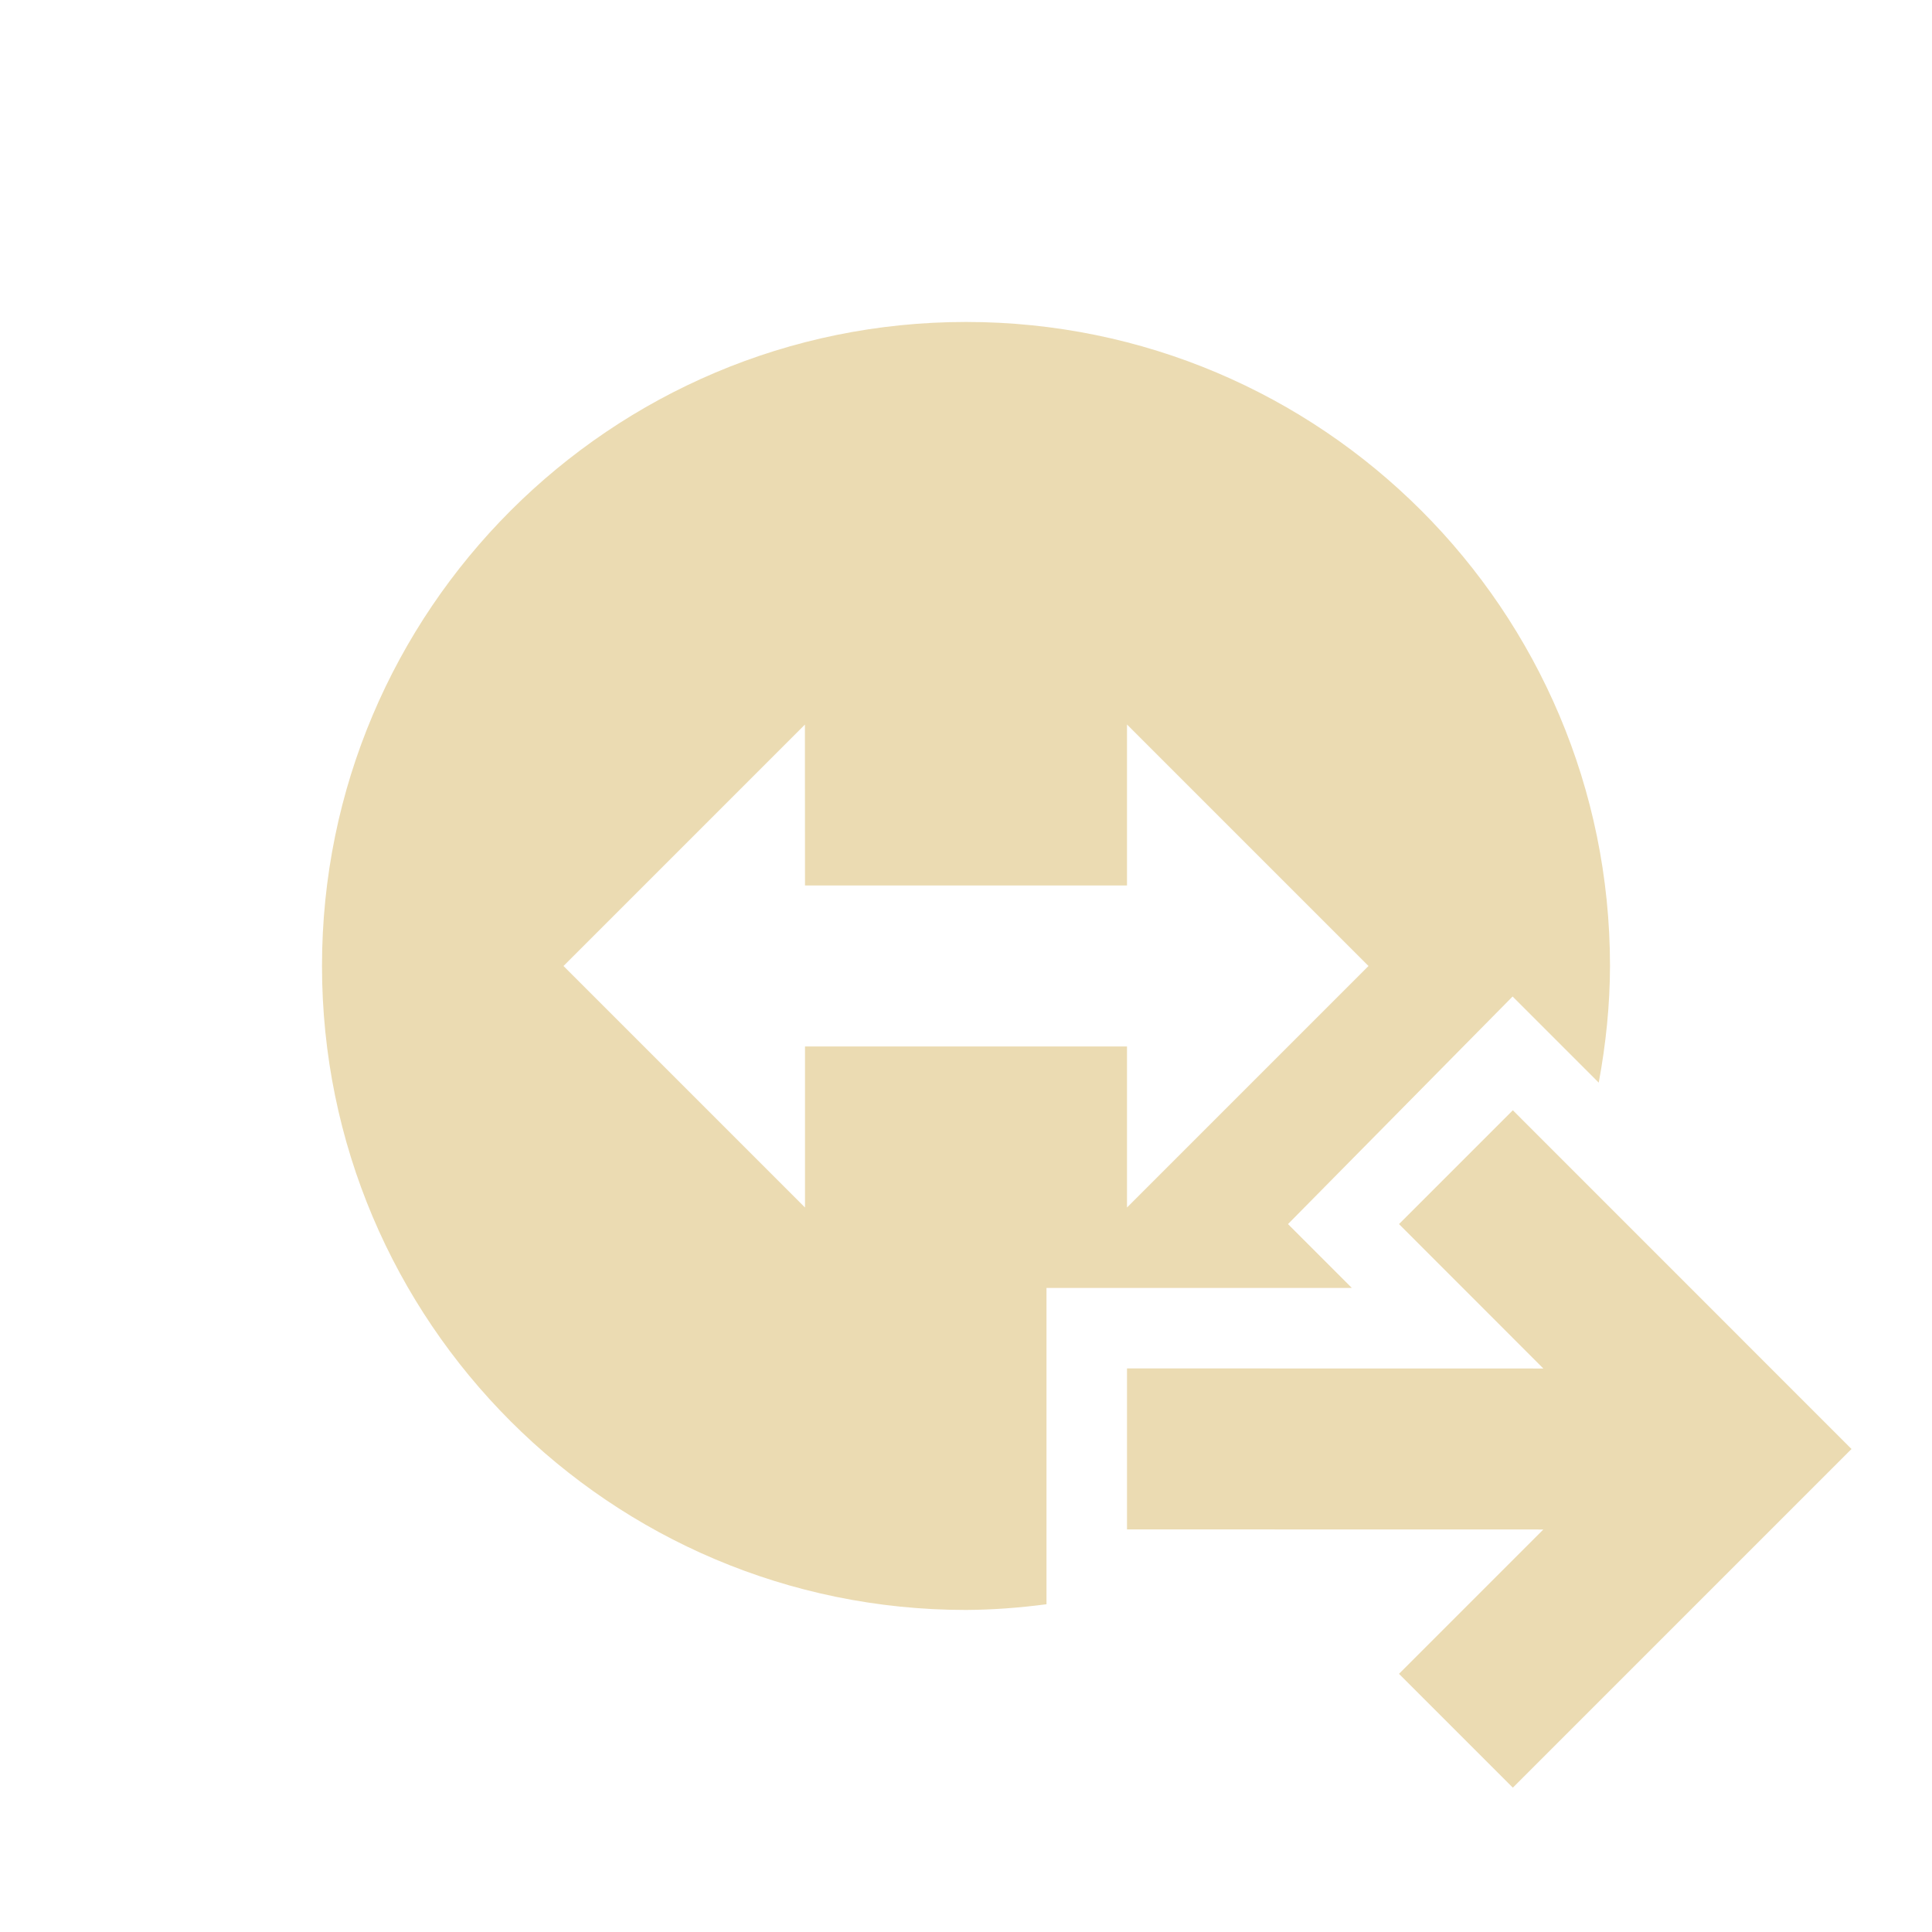 <svg width="24" height="24" version="1.1" xmlns="http://www.w3.org/2000/svg">
  <defs>
    <style id="current-color-scheme" type="text/css">.ColorScheme-Text { color:#ebdbb2; } .ColorScheme-Highlight { color:#458588; } .ColorScheme-NeutralText { color:#fe8019; } .ColorScheme-PositiveText { color:#689d6a; } .ColorScheme-NegativeText { color:#fb4934; }</style>
  </defs>
  <path class="ColorScheme-Text" d="m20 12c-0.001 0.486-0.051 0.971-0.14 1.449l-1.07-1.07-2.79 2.827 0.793 0.793-3.793 4.21e-4v3.929c-0.332 0.044-0.666 0.069-1 0.071-4.417 0-8-3.582-8-8 0-4.417 3.583-8 8-8 4.417-9.91e-5 8 3.583 8 8zm-6-3v2h-4l-0.001-1.999-2.999 2.999 3 3v-2h4v2l3-3zm4.793 4.792 4.207 4.208-4.207 4.207-1.414-1.414 1.793-1.793-5.172-1e-3v-2l5.172 1e-3 -1.793-1.794z" fill="currentColor"/>
</svg>
